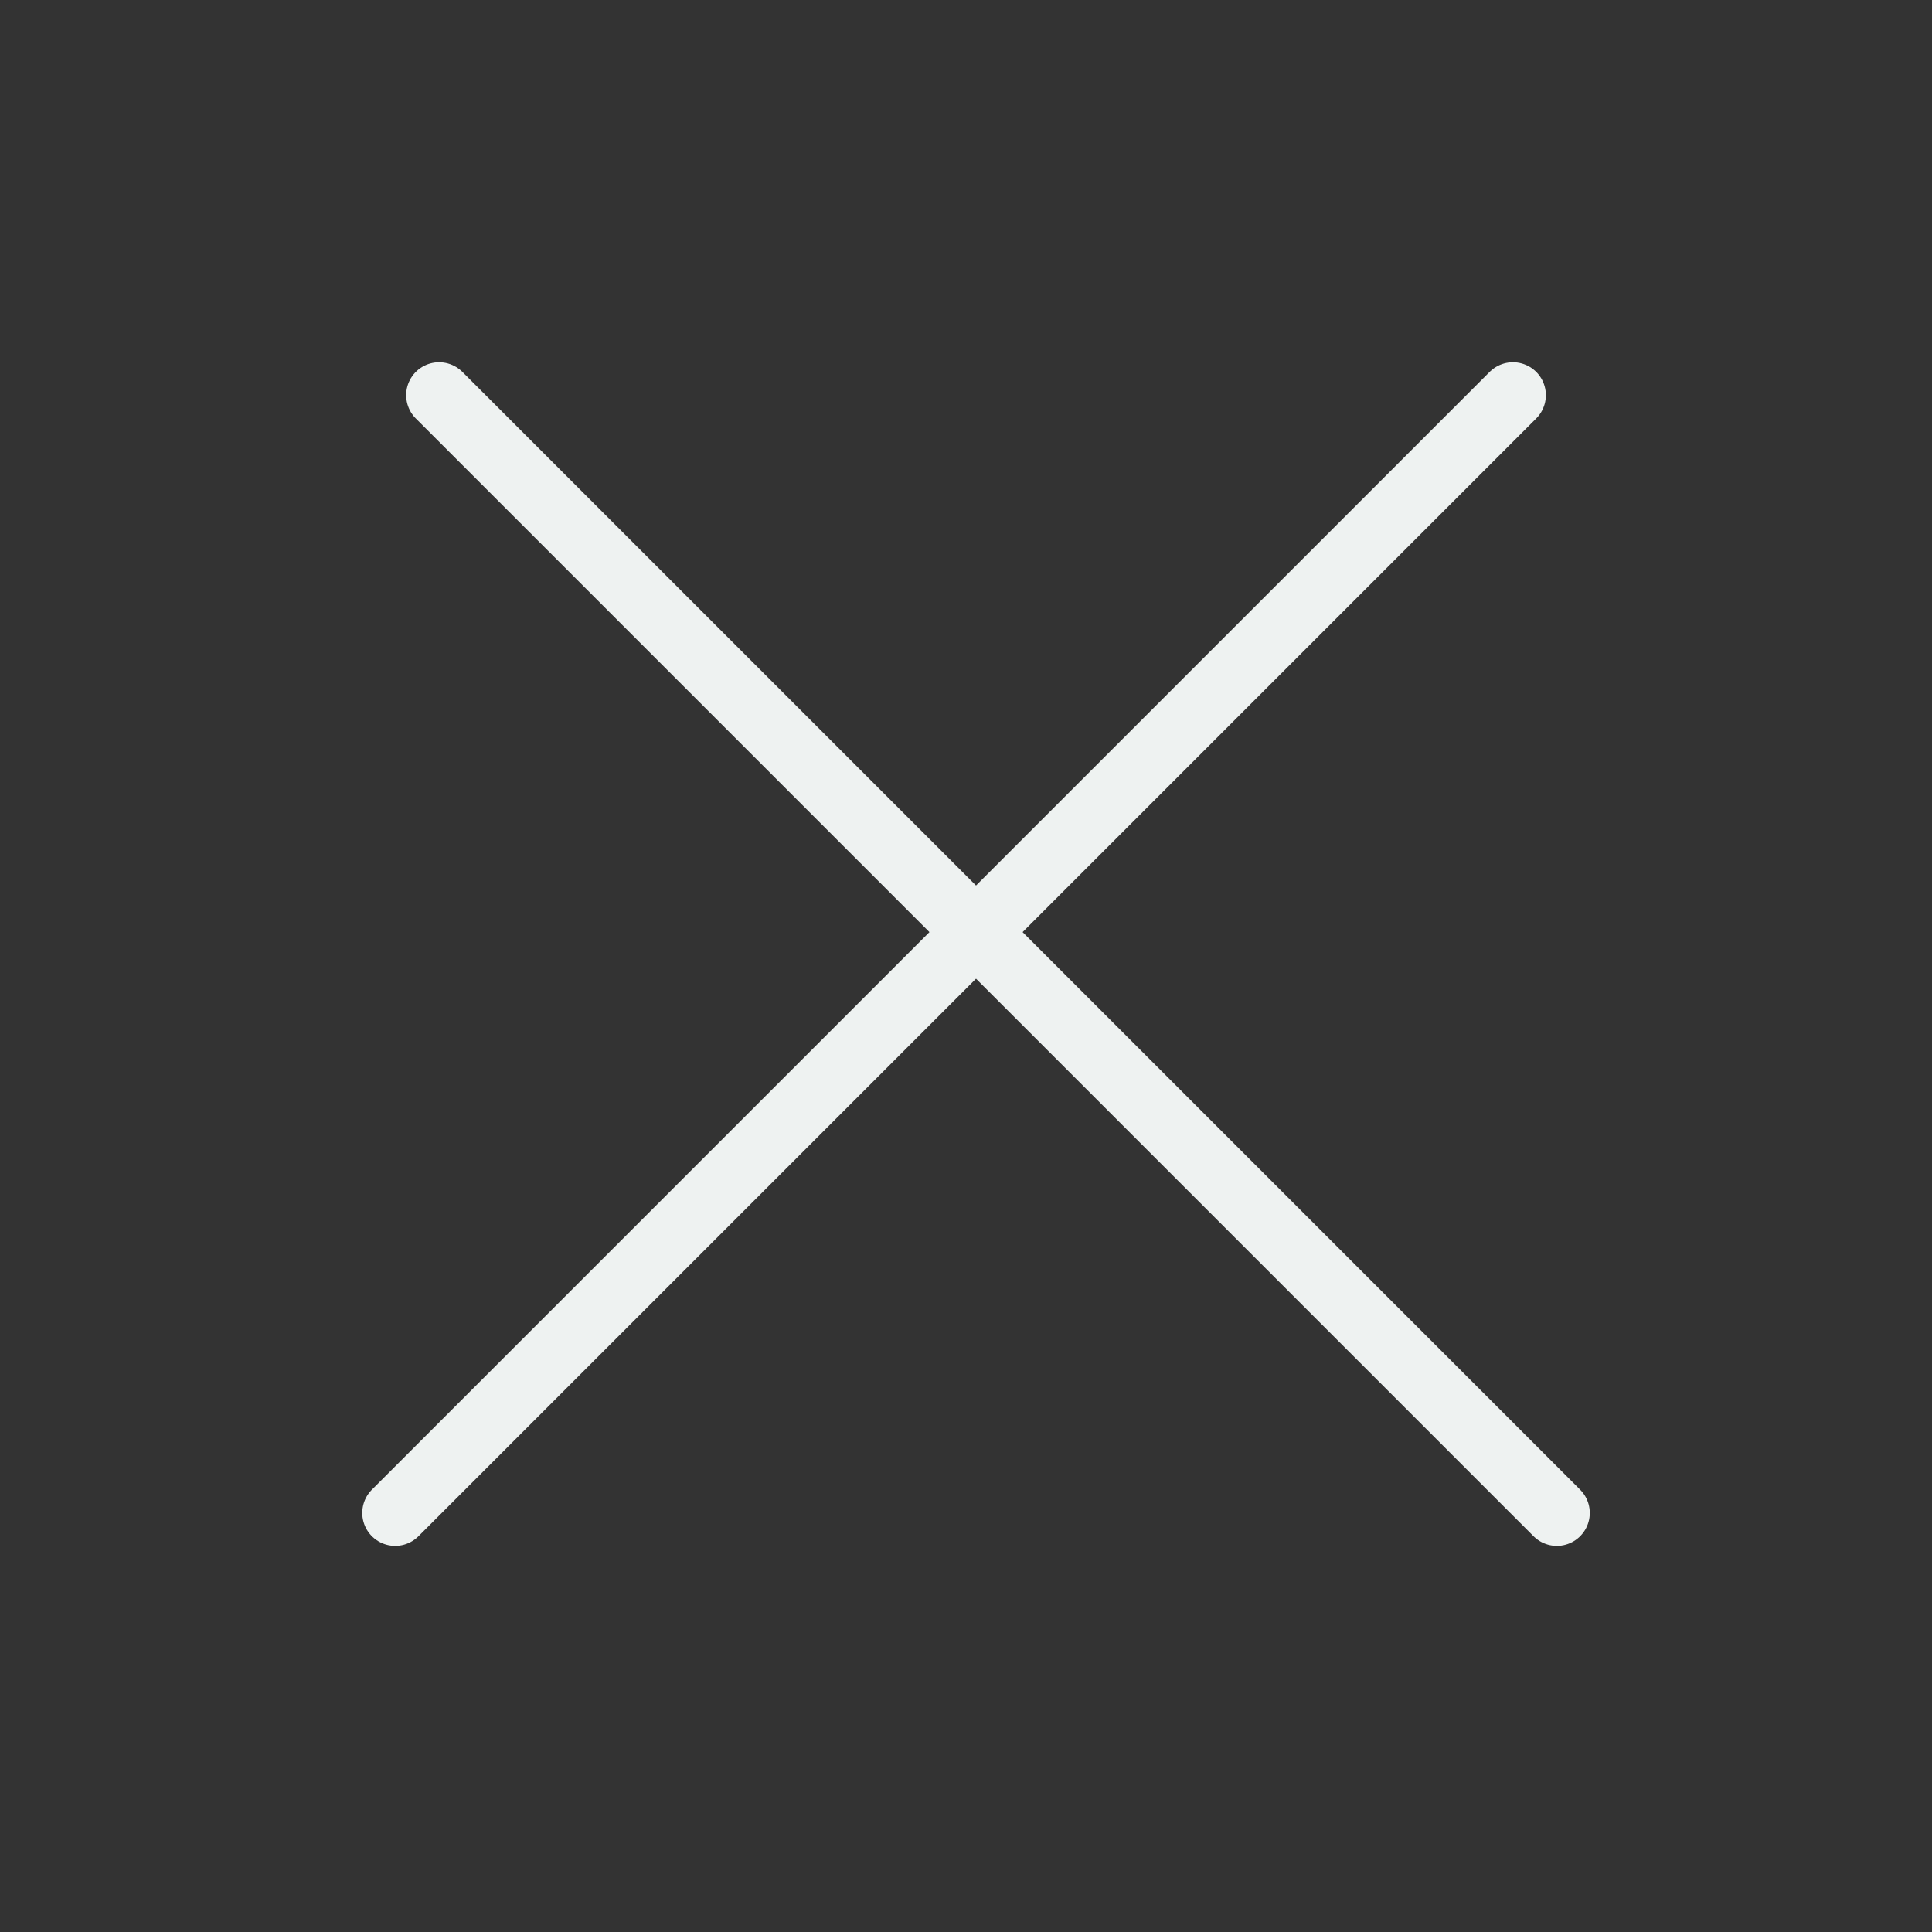 <svg width="44" height="44" viewBox="0 0 44 44" fill="none" xmlns="http://www.w3.org/2000/svg">
<rect x="0" y="0" width="44" height="44" fill="#333333" stroke="none"/>
<path d="M10 9L35.456 34.456" stroke="#EEF2F1" stroke-width="1.5" stroke-linecap="round"/>
<path d="M9 34.456L34.456 9" stroke="#EEF2F1" stroke-width="1.5" stroke-linecap="round"/>
</svg>
